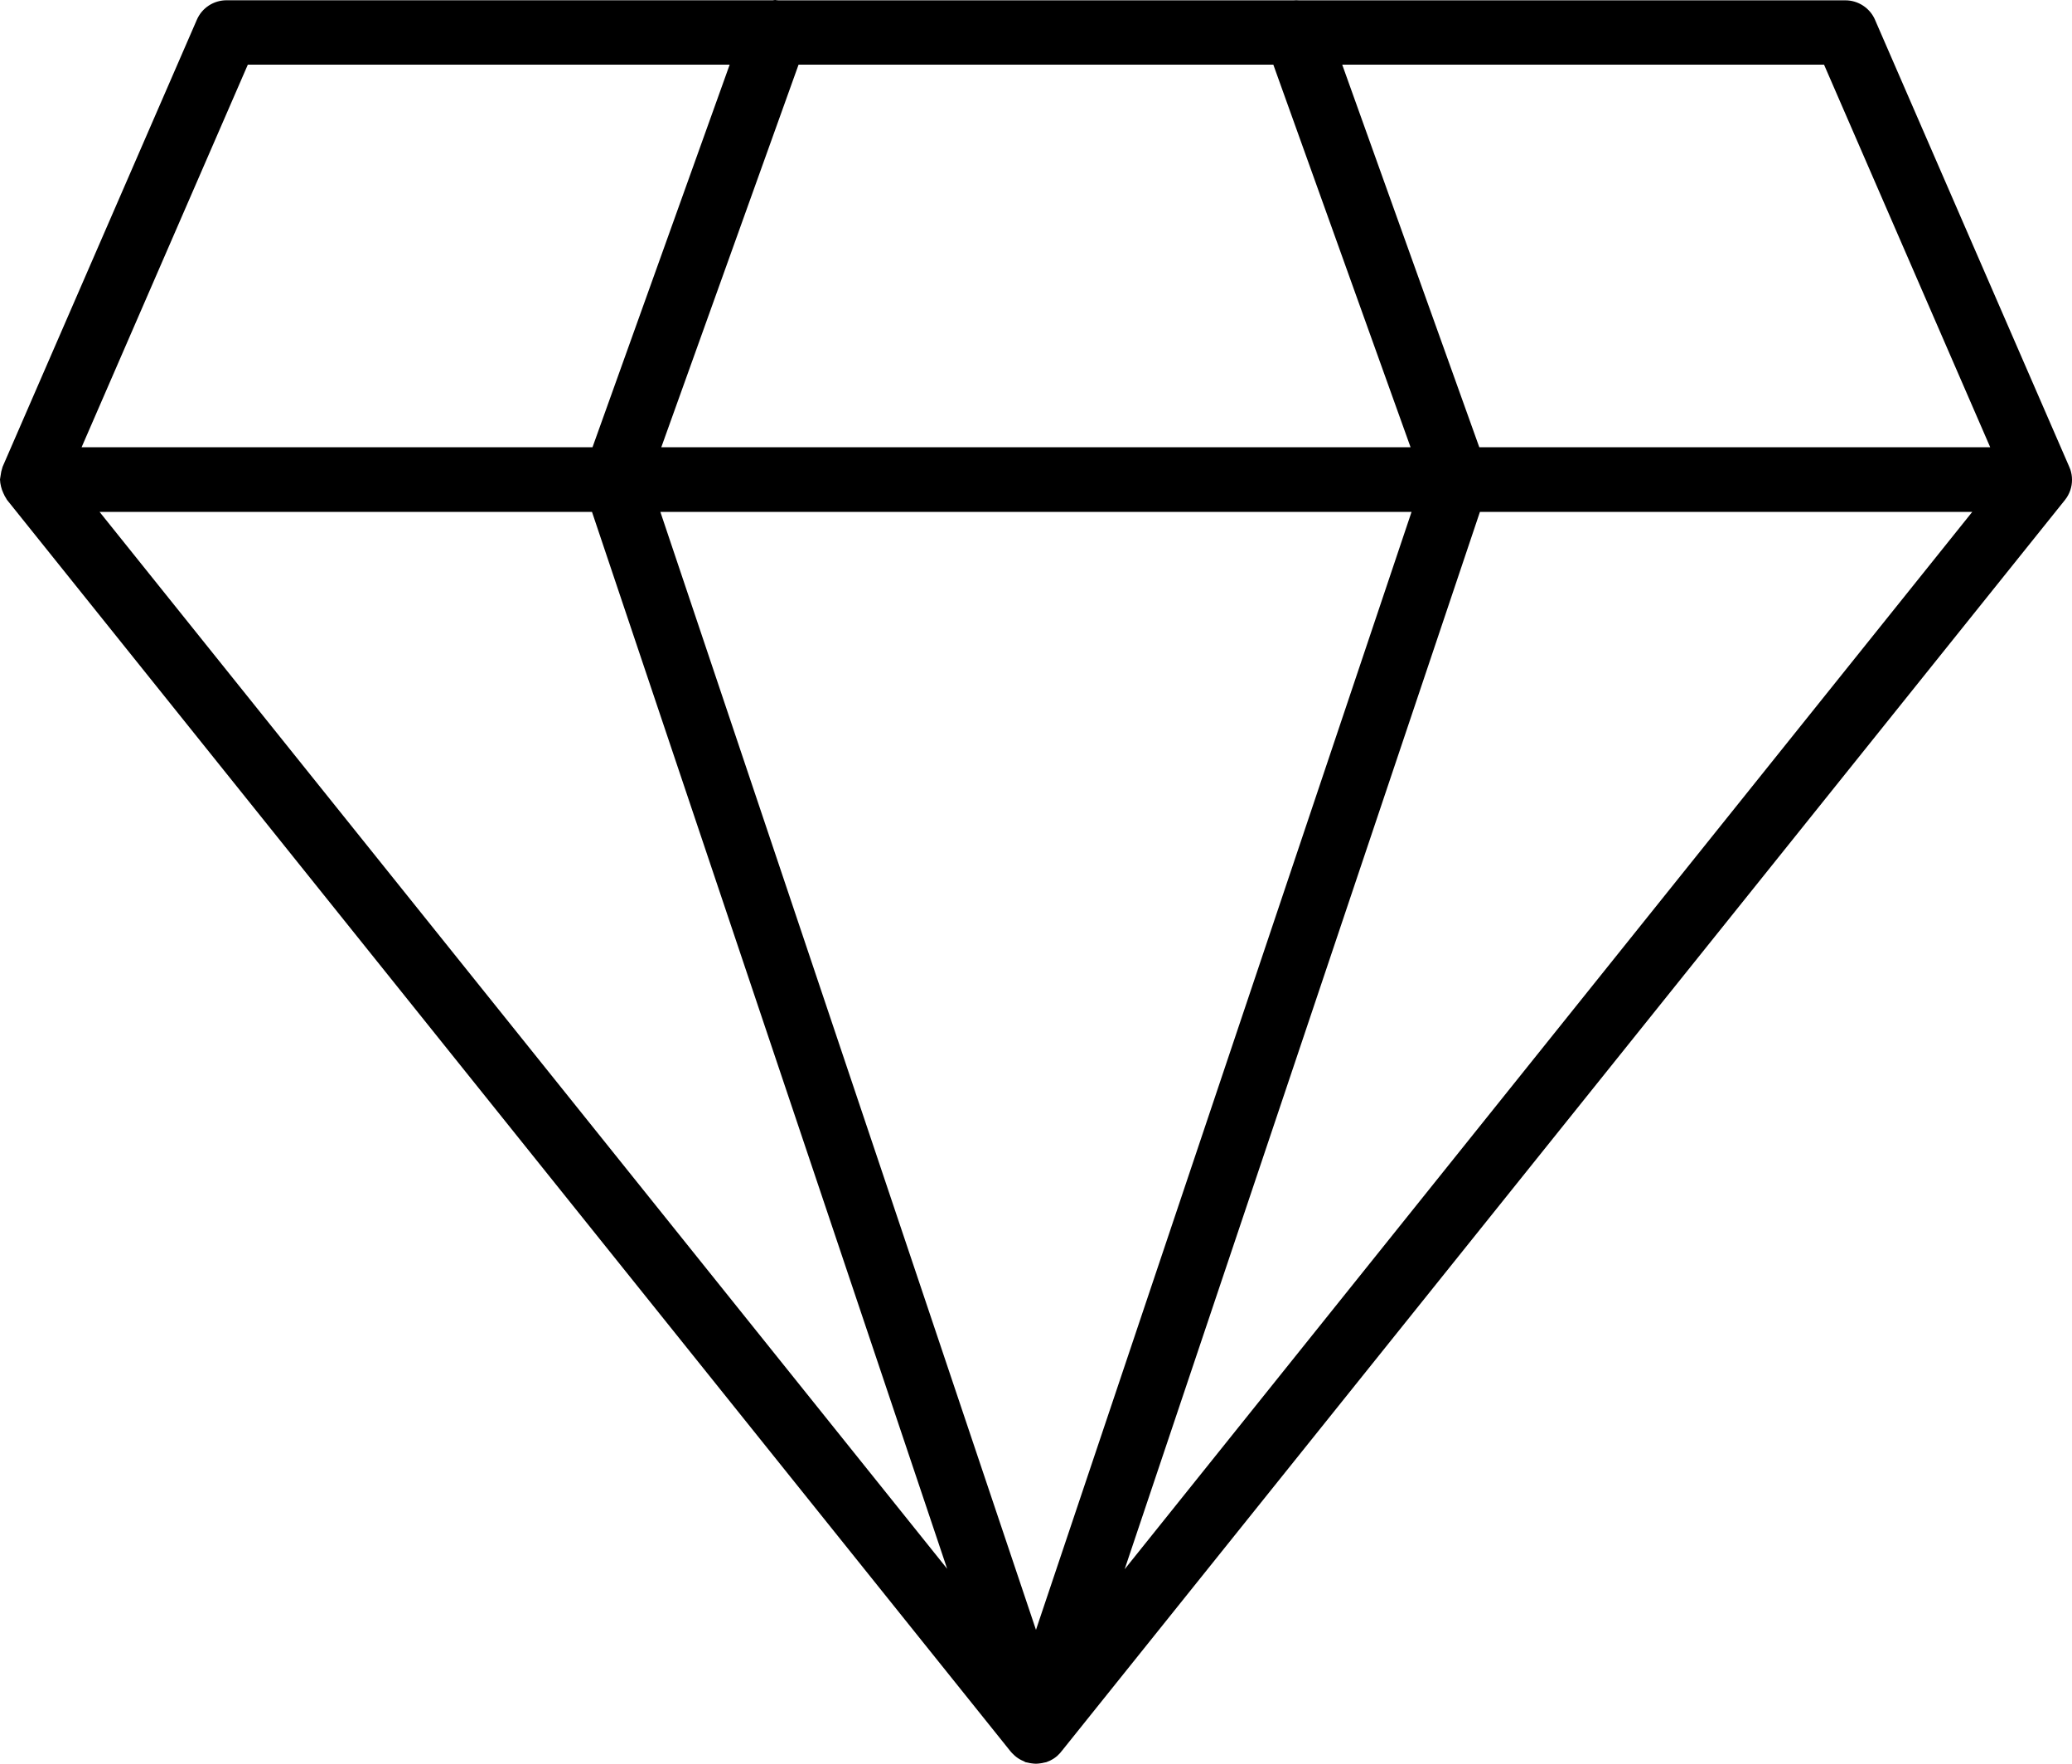 <svg width="94" height="80" viewBox="0 0 94 80" fill="none" xmlns="http://www.w3.org/2000/svg">
<g clip-path="url(#clip0_9691_413)">
<path d="M35.182 0C35.143 0 35.104 0.004 35.065 0.012H10.28C9.695 0.012 9.168 0.354 8.934 0.888L0.117 21.175C0.113 21.194 0.109 21.214 0.101 21.233C0.066 21.334 0.043 21.44 0.031 21.549C0.02 21.603 0.012 21.662 0.004 21.72C0.004 21.728 0 21.736 0 21.747C0.004 21.856 0.02 21.965 0.047 22.071C0.07 22.172 0.105 22.265 0.148 22.359C0.187 22.452 0.234 22.542 0.289 22.624C0.296 22.639 0.304 22.651 0.312 22.666L45.853 79.451C45.857 79.455 45.861 79.459 45.865 79.463C45.896 79.498 45.927 79.537 45.966 79.568C46.013 79.618 46.064 79.661 46.114 79.7C46.157 79.731 46.2 79.762 46.243 79.786C46.251 79.79 46.259 79.793 46.263 79.797C46.267 79.797 46.267 79.801 46.267 79.801C46.321 79.832 46.38 79.86 46.438 79.883C46.465 79.899 46.497 79.914 46.524 79.93C46.555 79.938 46.586 79.945 46.621 79.949C46.68 79.965 46.742 79.977 46.805 79.984C46.867 79.992 46.93 80 46.996 80C47.059 80 47.125 79.992 47.187 79.984C47.25 79.977 47.312 79.965 47.371 79.949C47.406 79.945 47.437 79.938 47.468 79.93C47.531 79.906 47.589 79.883 47.648 79.856C47.648 79.852 47.648 79.852 47.651 79.852C47.765 79.797 47.87 79.727 47.968 79.642C47.975 79.638 47.979 79.63 47.983 79.626C48.061 79.556 48.127 79.482 48.186 79.4L48.225 79.357V79.353L93.684 22.674C93.891 22.413 94.004 22.086 94 21.755V21.751C94 21.599 93.973 21.447 93.926 21.299C93.926 21.295 93.922 21.295 93.922 21.291C93.91 21.256 93.895 21.217 93.879 21.182L85.062 0.895V0.892C84.828 0.362 84.301 0.015 83.72 0.015H58.931C58.849 0.007 58.767 0.007 58.685 0.015H35.312C35.27 0.011 35.227 0.007 35.184 0.003L35.182 0ZM11.243 2.933H33.103L26.88 20.286H3.702L11.243 2.933ZM36.228 2.933H57.767L63.993 20.286H30.001L36.228 2.933ZM60.892 2.933H82.751L90.289 20.286H67.111L60.892 2.933ZM4.518 23.22H26.857L42.969 71.158L4.518 23.22ZM29.959 23.22H64.037L46.999 73.928L29.959 23.22ZM67.139 23.22H89.474L51.022 71.178L67.139 23.22Z" fill="black"/>
</g>
<defs>
<clipPath id="clip0_9691_413">
<rect width="94" height="80" fill="white"/>
</clipPath>
</defs>
</svg>
